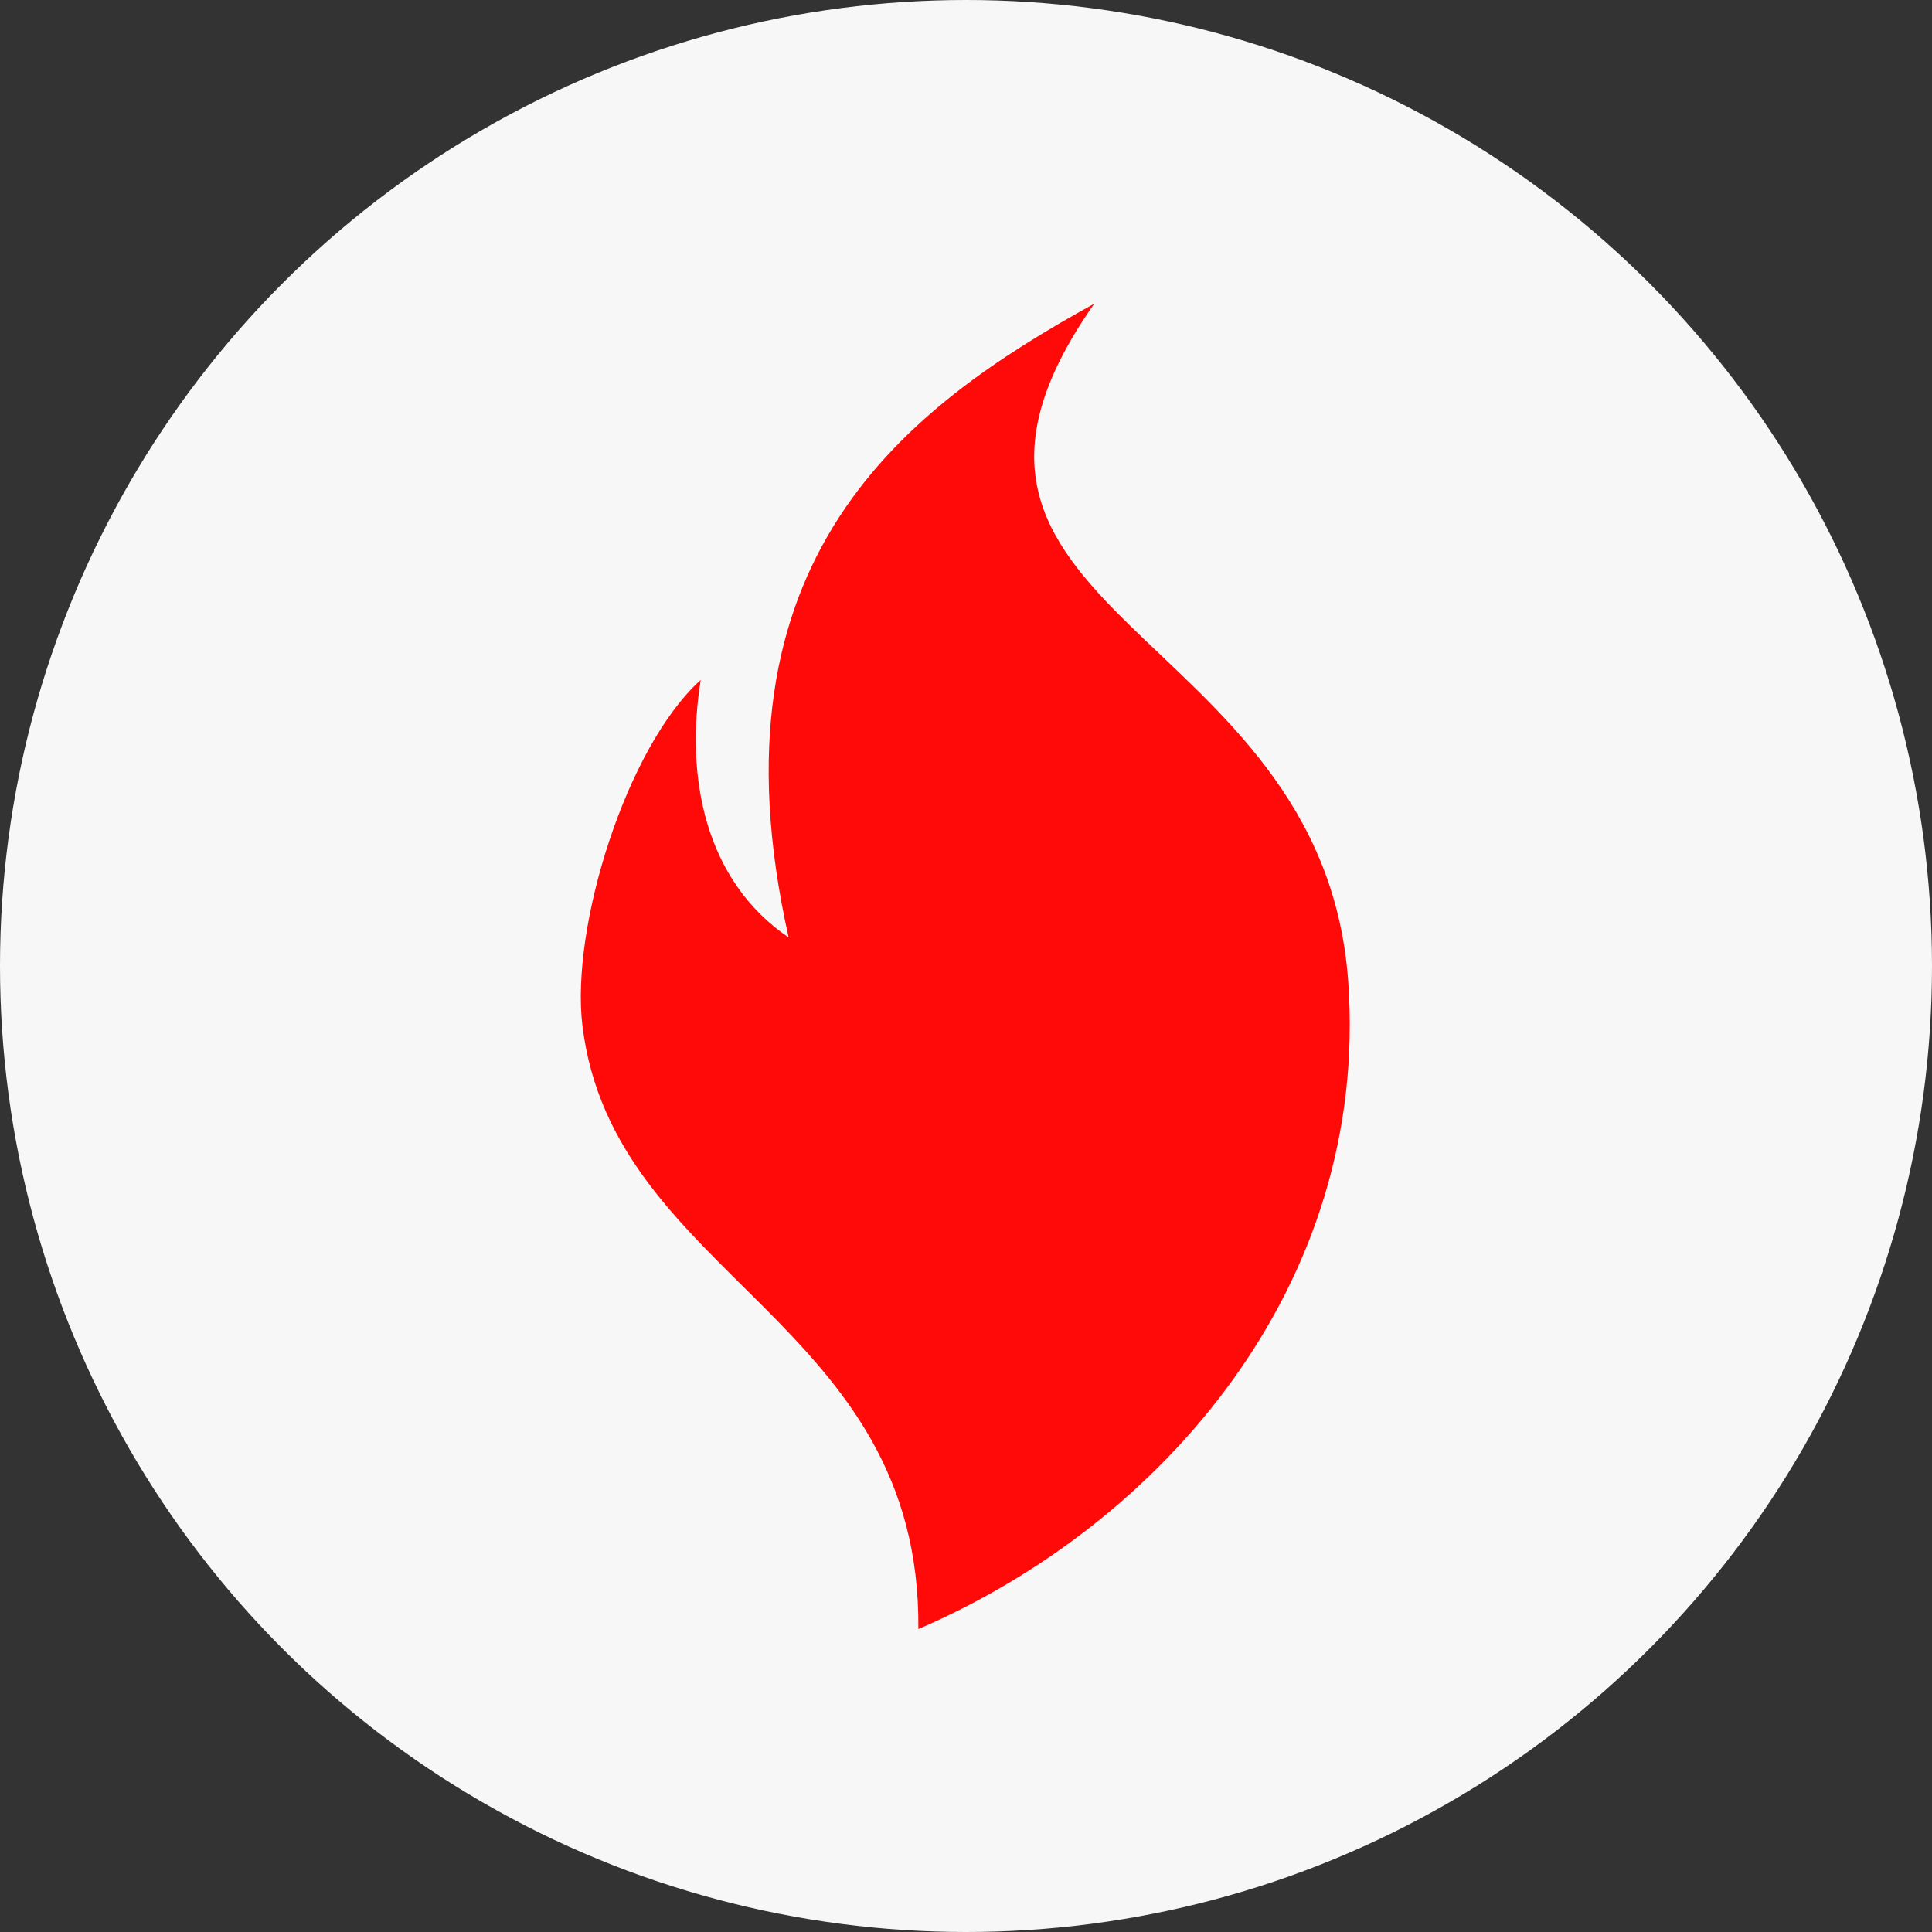 <svg width="32" height="32" viewBox="0 0 32 32" fill="none" xmlns="http://www.w3.org/2000/svg">
<rect x="0" y="0" width="32" height="32" fill="#333333" stroke="none"/>
<circle cx="16" cy="16" r="16" fill="#F7F7F7"/>
<path fill-rule="evenodd" clip-rule="evenodd" d="M11.606 11.262C11.345 12.879 11.68 14.588 13.062 15.527C11.654 9.244 15.013 6.747 18.125 5.03C14.5 10.192 21.909 10.326 22.331 16.259C22.69 21.317 19.213 25.261 15.211 26.982C15.257 21.869 10.16 21.173 9.647 16.991C9.447 15.355 10.378 12.37 11.606 11.262H11.606Z" fill="#FF0909"/>
</svg>
